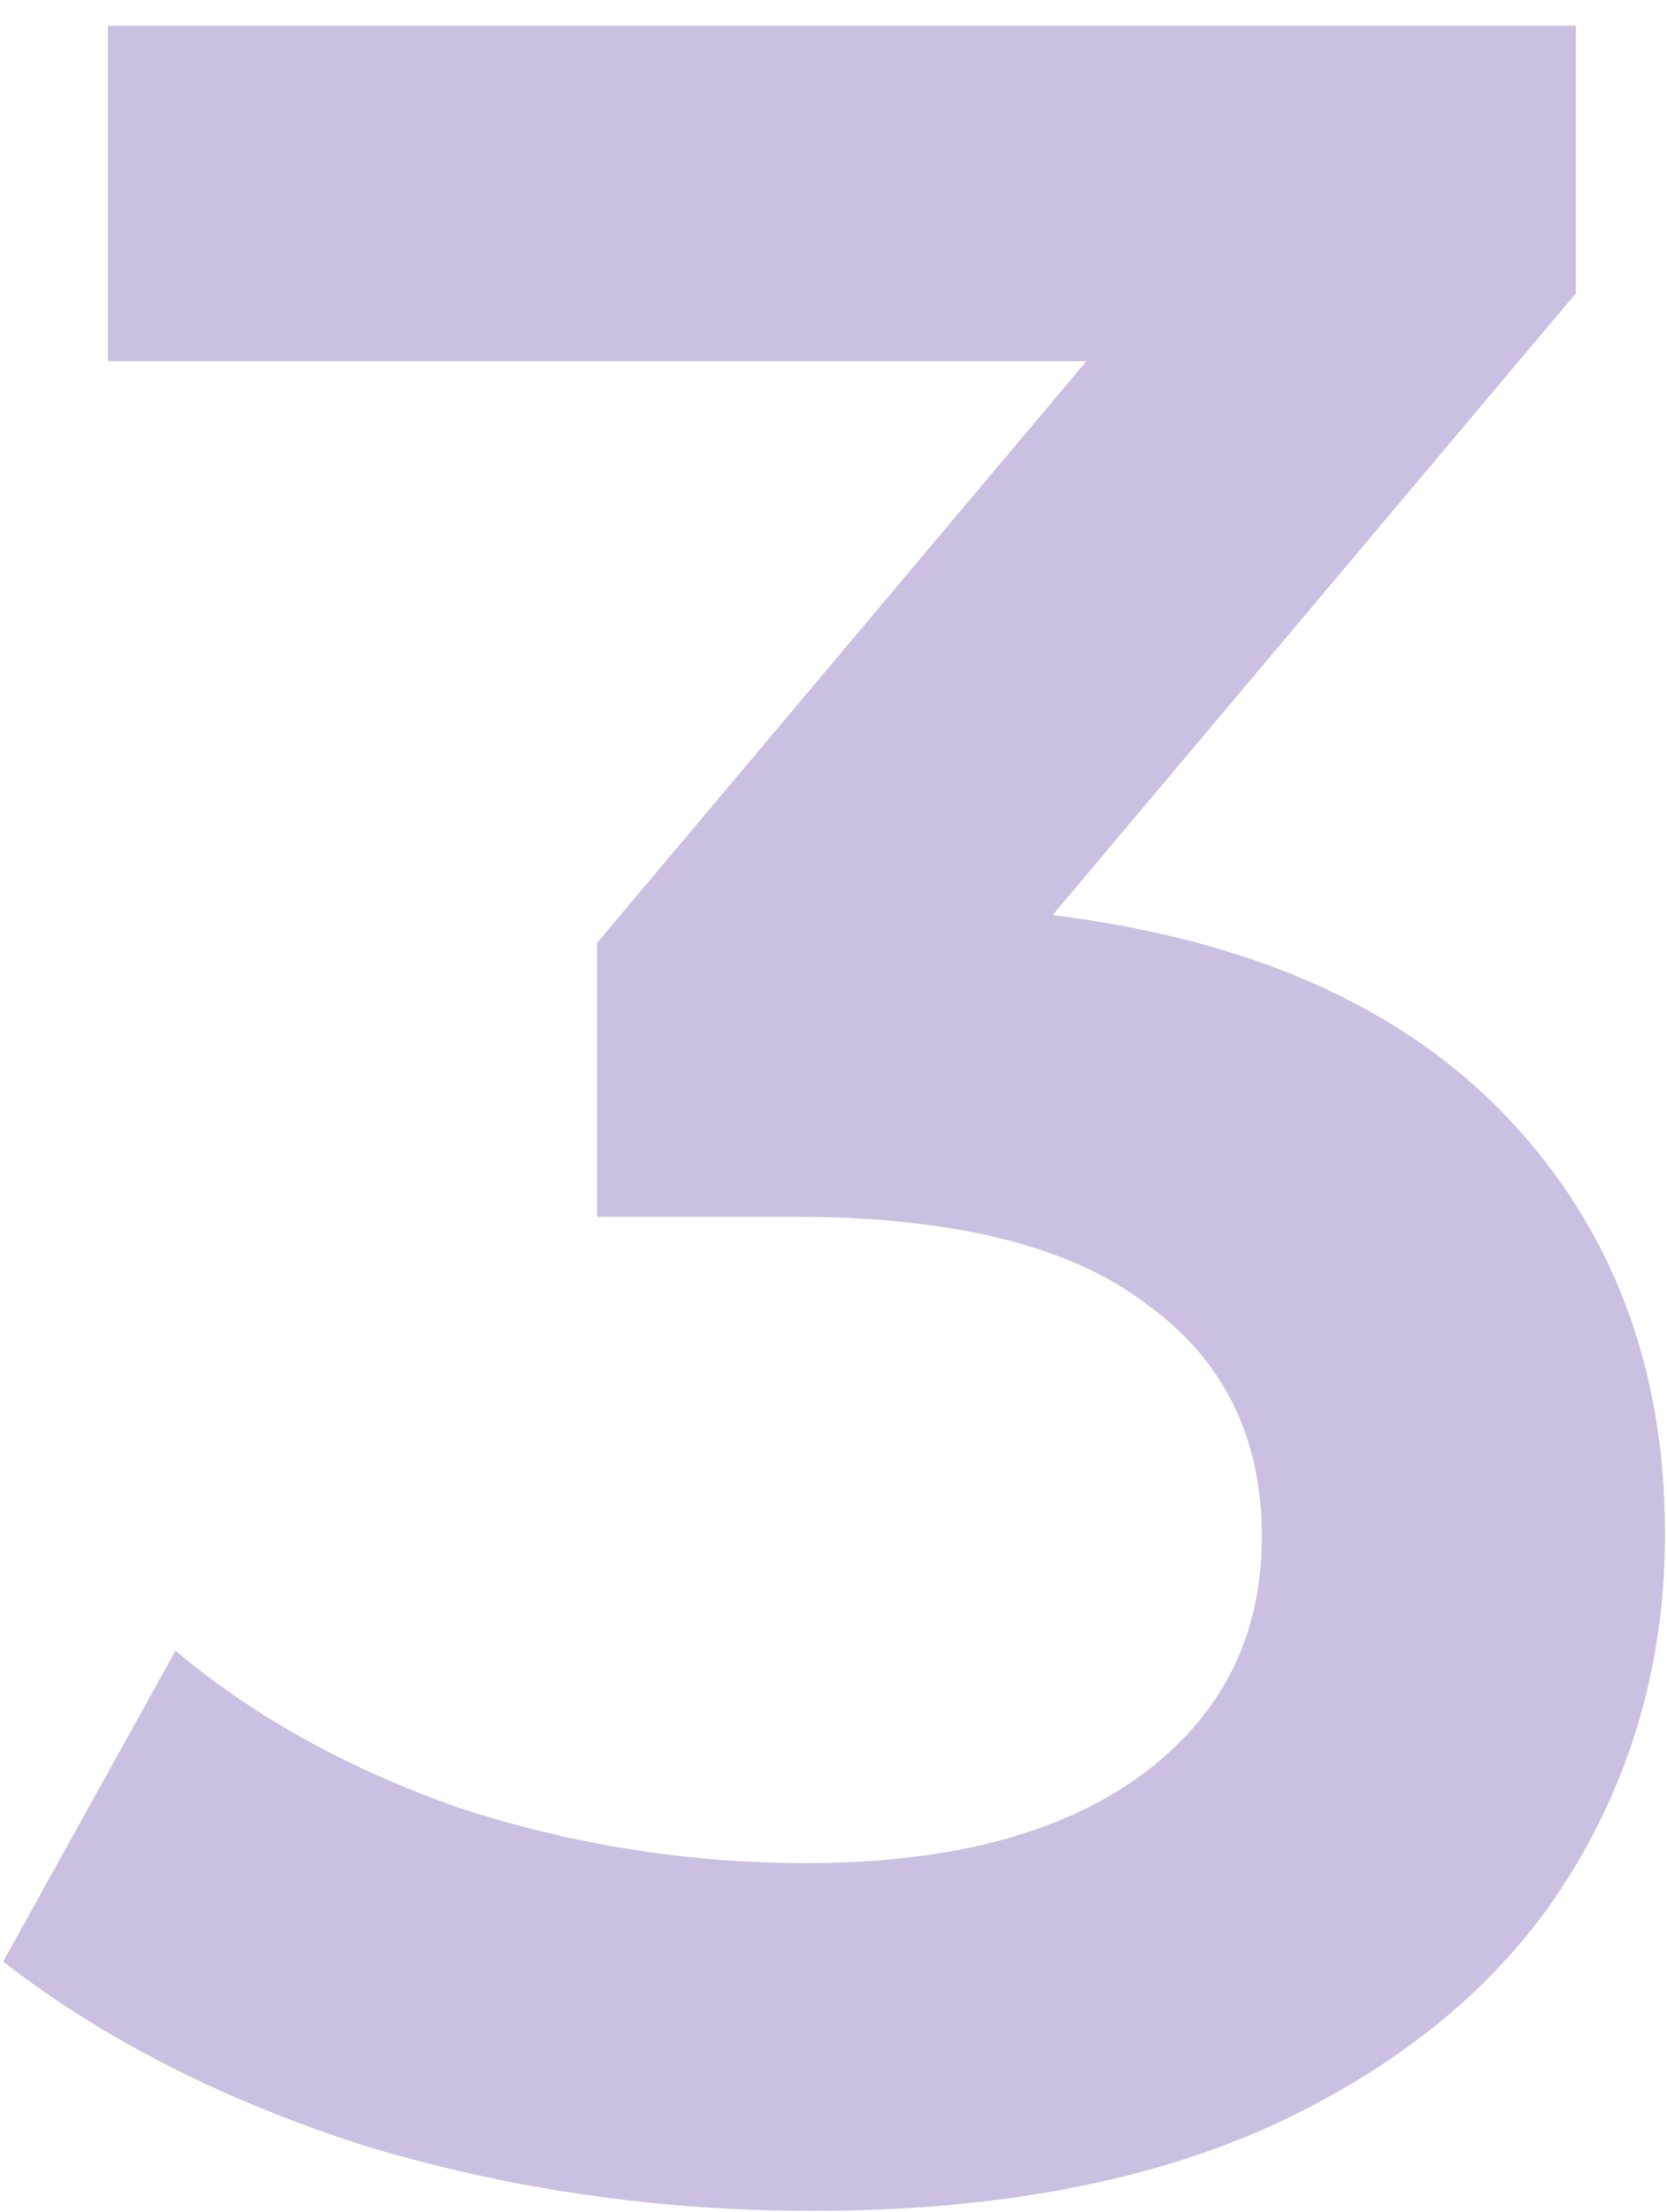 <?xml version="1.0" encoding="UTF-8"?> <svg xmlns="http://www.w3.org/2000/svg" width="52" height="69" viewBox="0 0 52 69" fill="none"><path d="M32.834 28.544C39.042 29.312 43.778 31.424 47.042 34.88C50.306 38.336 51.938 42.656 51.938 47.84C51.938 51.744 50.946 55.296 48.962 58.496C46.978 61.696 43.97 64.256 39.938 66.176C35.97 68.032 31.106 68.96 25.346 68.96C20.546 68.96 15.906 68.288 11.426 66.944C7.01 65.536 3.234 63.616 0.098 61.184L5.474 51.488C7.906 53.536 10.85 55.168 14.306 56.384C17.826 57.536 21.442 58.112 25.154 58.112C29.57 58.112 33.026 57.216 35.522 55.424C38.082 53.568 39.362 51.072 39.362 47.936C39.362 44.8 38.146 42.368 35.714 40.64C33.346 38.848 29.698 37.952 24.77 37.952H18.626V29.408L33.89 11.264H3.362V0.8H49.154V9.152L32.834 28.544Z" fill="#CBC0E1"></path></svg> 